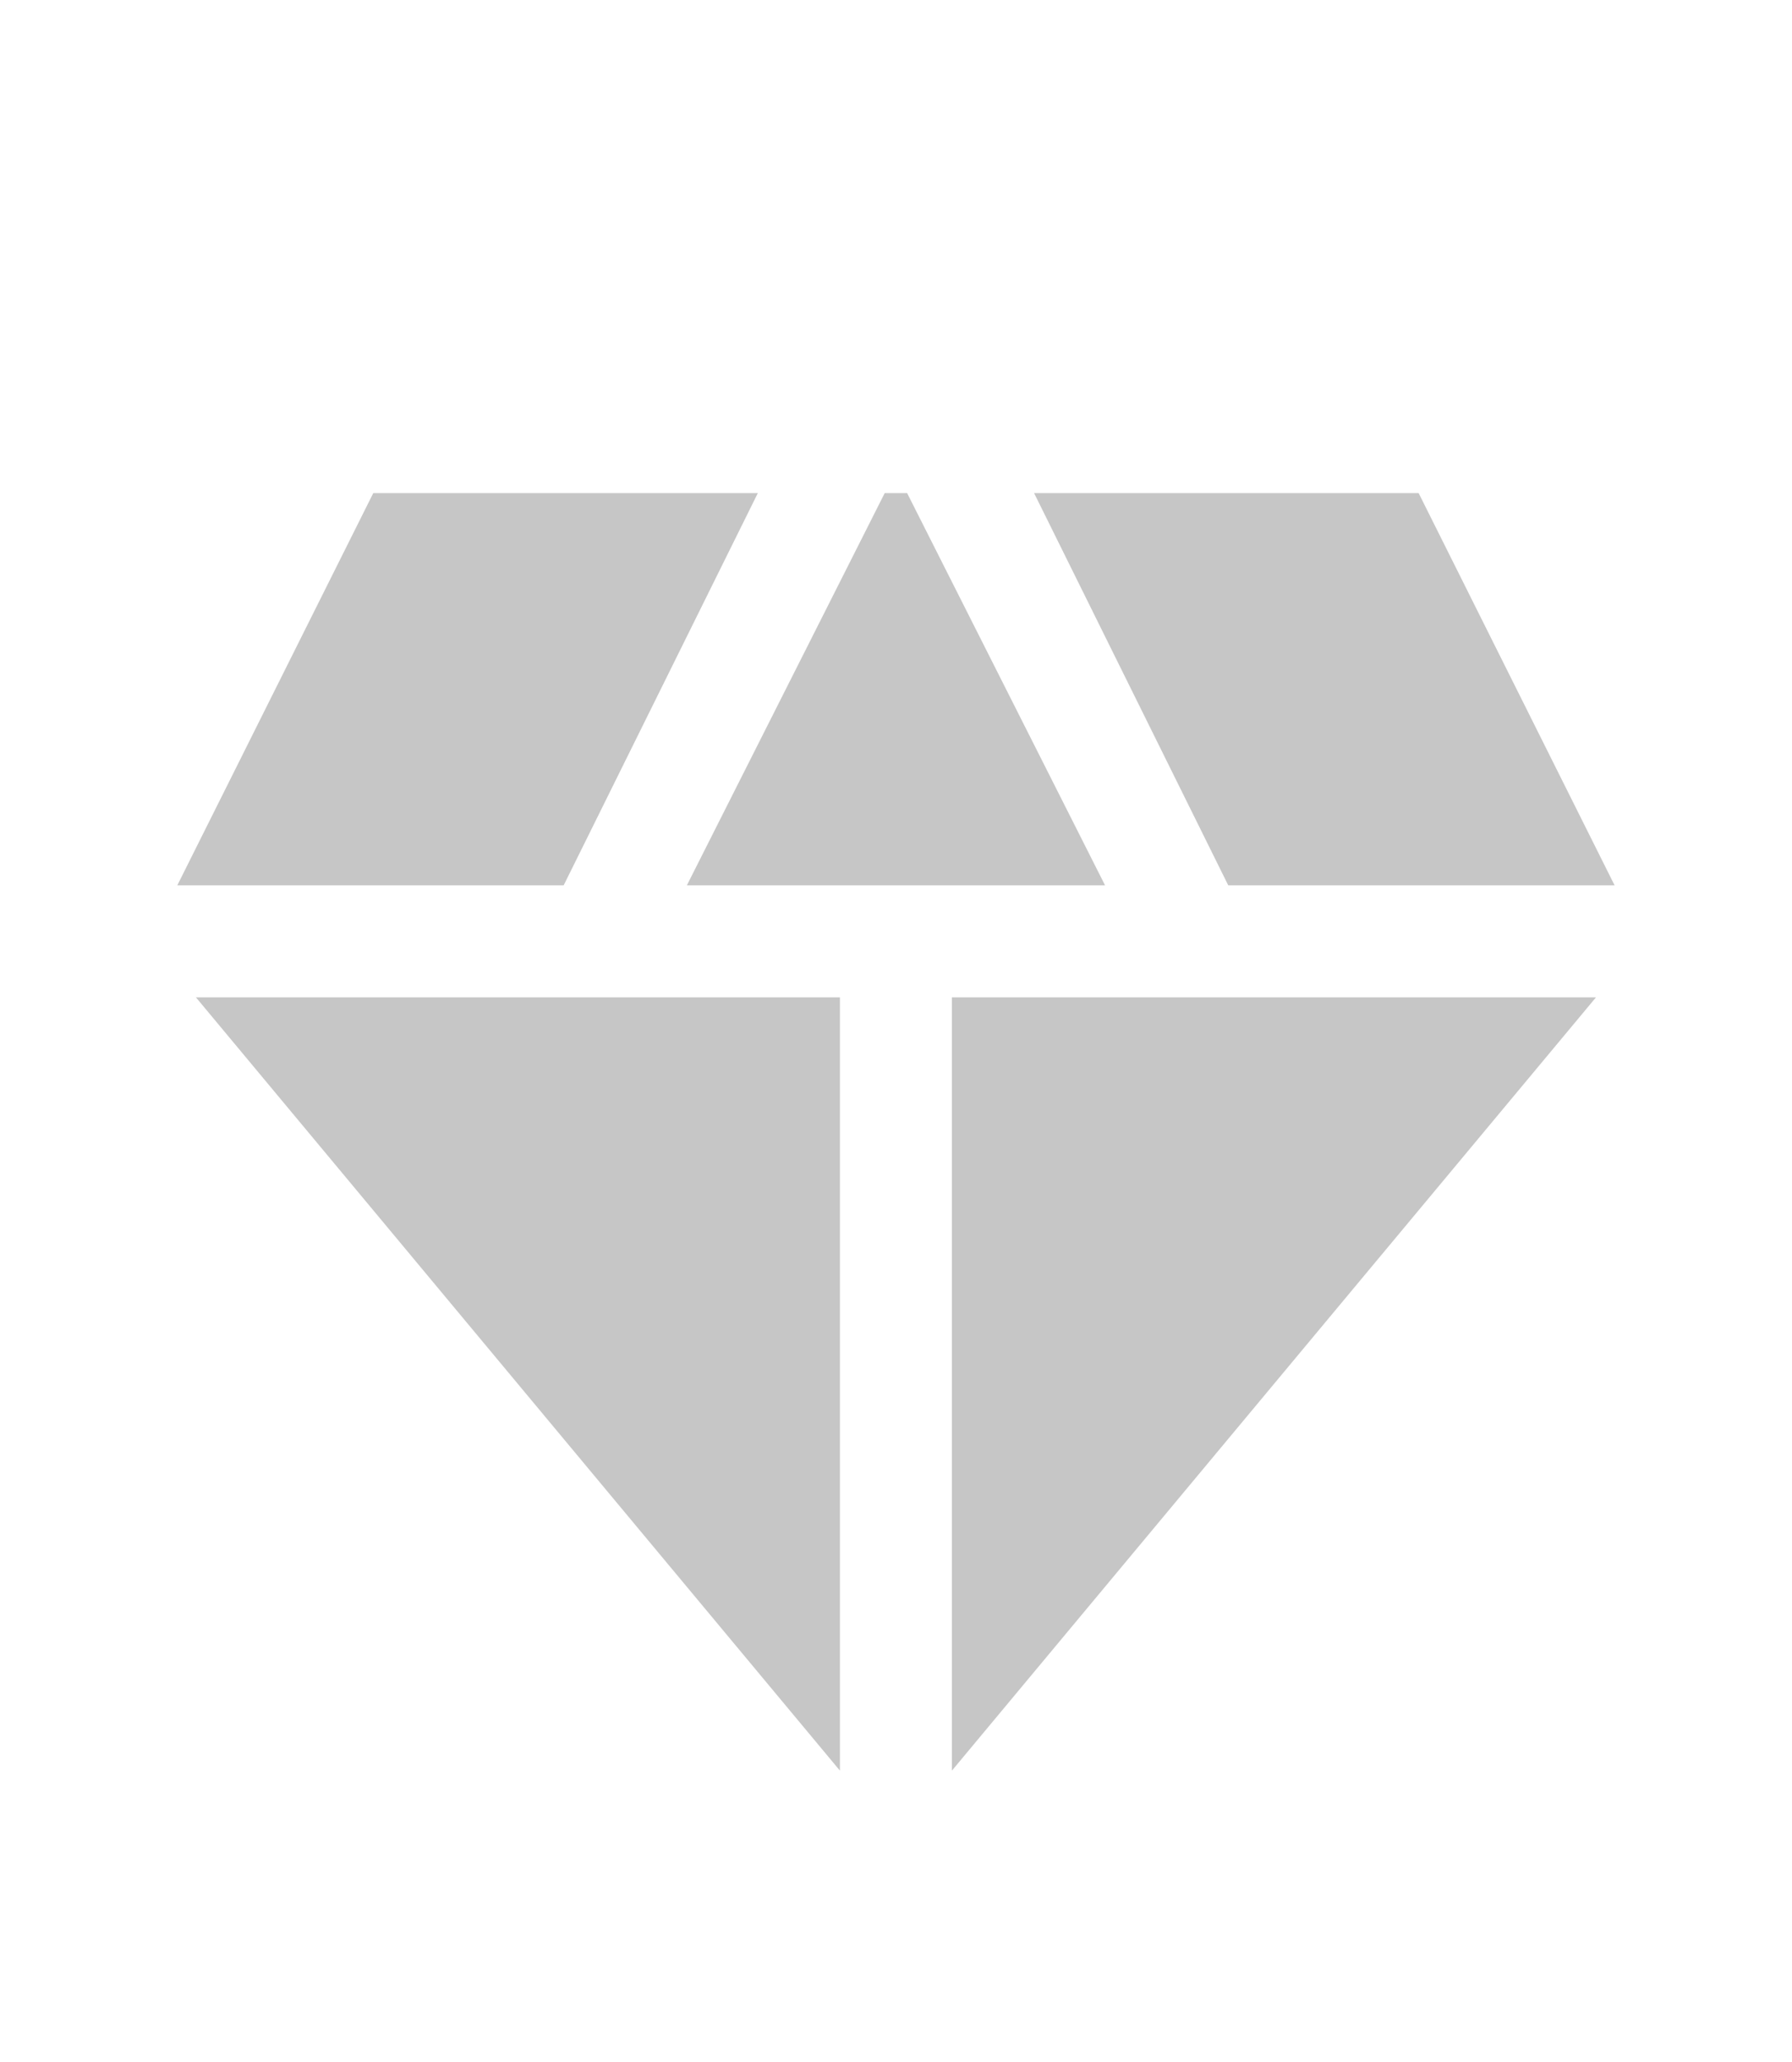 <svg width="20" height="23" viewBox="0 0 20 23" fill="none" xmlns="http://www.w3.org/2000/svg">
<path d="M7.666 9.875L9.874 5.5H10.124L12.333 9.875H7.666ZM9.374 19.75L2.187 11.125H9.374V19.75ZM10.624 19.75V11.125H17.812L10.624 19.75ZM13.708 9.875L11.541 5.5H15.833L18.02 9.875H13.708ZM1.979 9.875L4.166 5.5H8.458L6.291 9.875H1.979Z" fill="#C6C6C6"/>
</svg>
